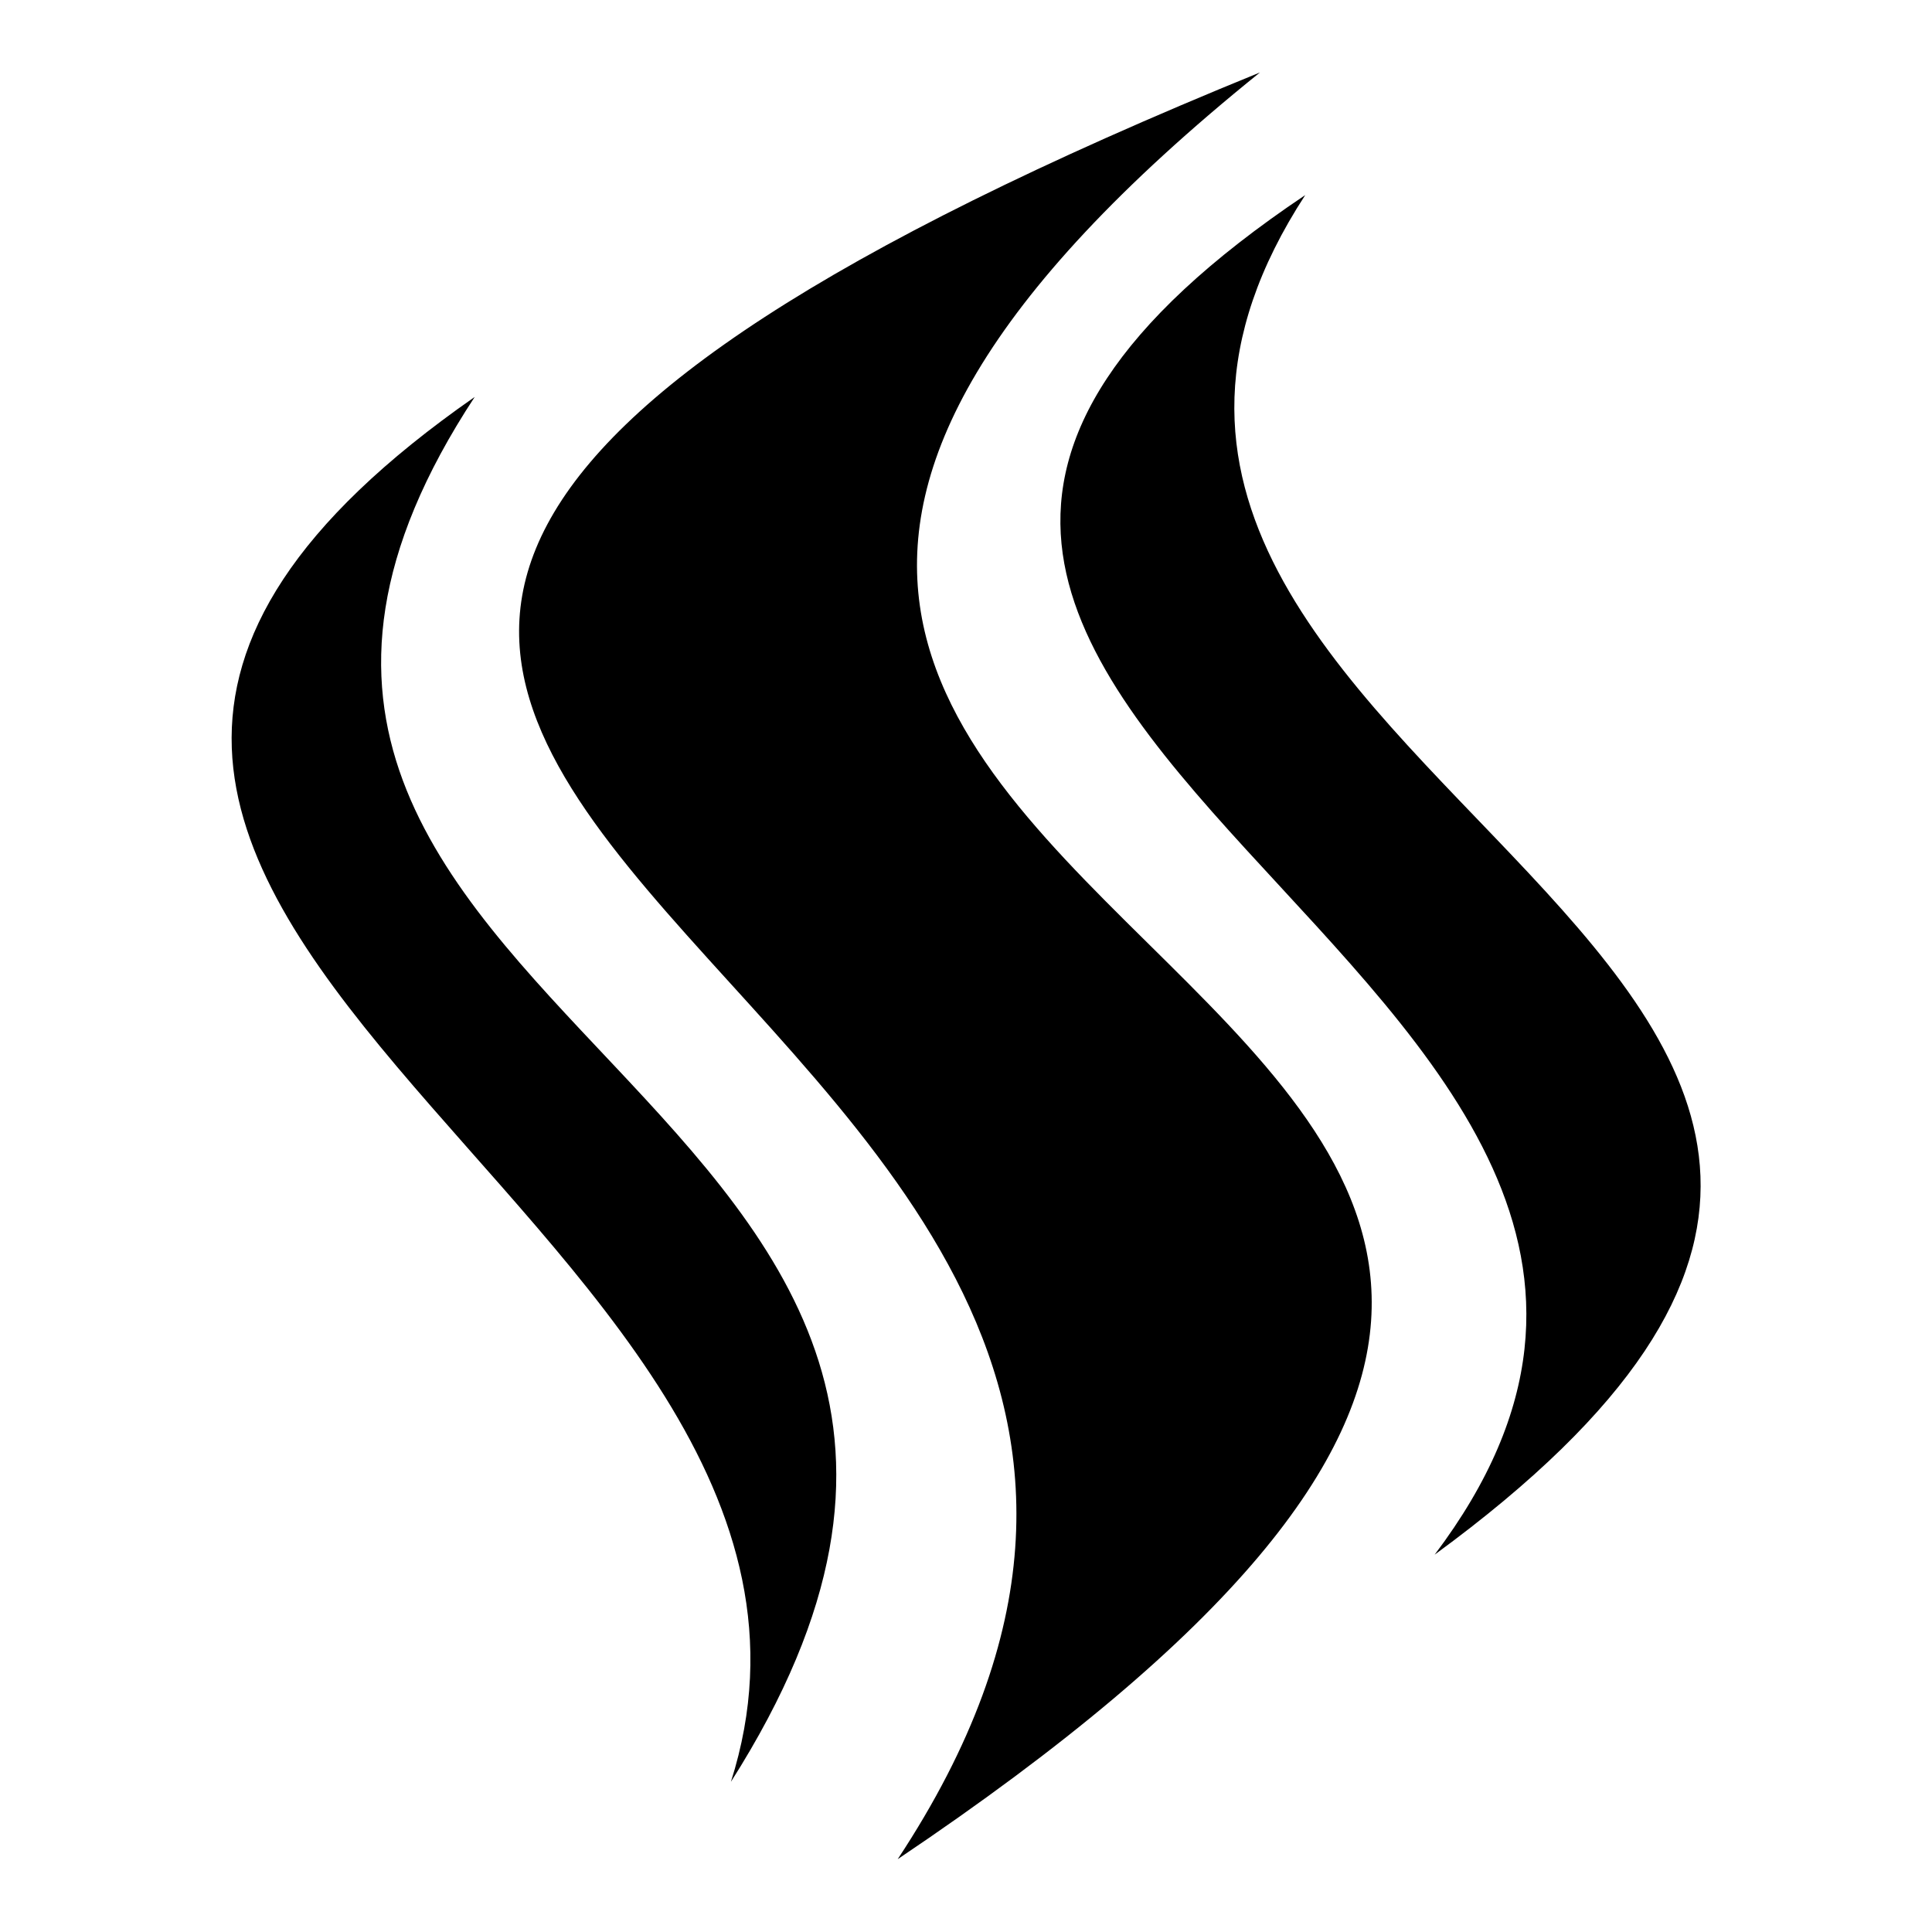 <?xml version="1.0" encoding="utf-8"?>
<!-- Generator: Adobe Illustrator 24.3.0, SVG Export Plug-In . SVG Version: 6.00 Build 0)  -->
<svg version="1.1" xmlns="http://www.w3.org/2000/svg" xmlns:xlink="http://www.w3.org/1999/xlink" x="0px" y="0px"
	 viewBox="0 0 512 512" style="enable-background:new 0 0 512 512;" xml:space="preserve">
<style type="text/css">
	.st0{display:none;}
	.st1{display:inline;}
</style>
<g id="impact" class="st0">
	<g transform="translate(0,0)" class="st1">
		<path d="M94.4,20.1c97.5,141.9,12.7,131.2-26.1,143.2c38.8,52.9,16.6,102.6-44.5,133.8c52.5,21.1,122.2,30.5,42,141.7
			c79.6-45,134.7-48.8,127.1,53.1c57.8-58.5,133-88,208.1-38.5c-8.6-73.9,12.7-106.3,86.9-74.4c-79.6-73-46.7-116.4,0.5-158.8
			c-81.5-3.2-92.9-65.5-89.9-139.9c-49.2,53.5-86.5,47.8-104-57C260.5,100.1,215,149.2,94.4,20.1L94.4,20.1z"/>
	</g>
</g>
<g id="energy" class="st0">
	<g class="st1">
		<path d="M346,121c0,90-90,105-90,180c0,30,30,75,75,75s75-45,45-120c45,30,60,60,60,90c0,75-75,150-180,150S76,451,76,361
			c-0.7-133.1,153.4-177.6,195-240c30-45,15-75-15-105C316,31,346,73,346,121z"/>
	</g>
</g>
<g id="keen" class="st0">
	<g class="st1">
		<path d="M348.5,17.7c4.2,0,8.5,0,12.8,0C4.3,52,211.6,314.3,494.3,243.4v29.3c-208.7,52-406.9-83.1-335.2-186.3
			c-74.3,54.5-10.9,228.8,217.4,261.3c-80.1-17.8-151.7-58-188.8-112.8v0c76.8,75.3,199.9,99.7,306.6,83.5v38.5l0,0v30
			c-103.6,18-230.5-10.8-317-98.2c64.3,92,199,149.5,317,142.6v62.9C114.7,494.2-76.9,236.8,63.8,100.4
			C-27.1,256,183.7,439.3,371.9,439.7c-251.7-38-382-321-181.3-403.9C234.3,24.5,286.7,18,348.5,17.7L348.5,17.7z"/>
	</g>
</g>
<g id="healing" class="st0">
	<path class="st1" d="M125.3,45C55.7,45.8,17.5,121.2,17.9,162.7c2,64,46.3,107.5,101.2,155.4c47.9,41.7,103,85.5,136.6,148.9
		c0.1-0.1,0.1-0.3,0.3-0.4c0.1,0.1,0.1,0.3,0.3,0.4c33.6-63.3,88.6-107.2,136.6-148.9c54.9-47.9,99.2-91.4,101.2-155.4
		c0.4-41.5-37.8-116.9-107.3-117.7c-51.4-0.7-111.8,34.8-130.7,91.6C237.1,79.8,176.7,44.4,125.3,45L125.3,45z"/>
</g>
<g id="spirit">
	<g transform="translate(0,0)">
		<path d="M333.9,19.2c-465.6,189.6,64.6,230.1-96,473.5C599.2,250,35.4,259.8,333.9,19.2L333.9,19.2z M345.9,51.7
			C141,189.1,497.5,256.6,380.2,412C593.5,256,245,206.7,345.9,51.7L345.9,51.7z M125.8,105.2c-193.8,135,116.1,215.8,67.9,367
			C310.4,288.7,16.6,271.3,125.8,105.2z"/>
	</g>
</g>
<g id="vital" class="st0">
	<g class="st1">
		<path d="M146.8,17.9c11.4-0.2,21.1,7.4,24.8,20.1h0c24.4-7.6,57.5-4.1,68.3,19.9c15.7-20.9,47.9-14,55.2,9.8
			c7.3,23.8-13.5,49.5-44.7,48.6c3.1,34-44.3,54.7-81.8,39.1c0.5,19.3-8.3,41.9-30.4,45c6.4,18.1-3.1,42-28.6,42
			c-31.5,0-38-36.3-21-53.1c-9.5-10.4-12.8-25.2-11.1-39.1C60.3,162.2,43,143.6,43.8,130c1.5-25,20.4-36,33.8-24.3
			c8.8-27.6,37.2-32,52.6-16.4c-1.4-7.4-0.2-13.1,5.3-19.3c-22.6-5.7-18.9-37.7-4.7-46.9C136.2,19.7,141.7,18,146.8,17.9L146.8,17.9
			z M78.5,23.1c22.7,0,22.9,34.7,0,34.7S55.8,23.1,78.5,23.1z M334.6,74.1c22.7,0,22.9,34.7,0,34.7
			C311.8,108.7,311.9,74.1,334.6,74.1z M260,182c-13.6,12.2-31.8,20.6-55.1,20.6c-11.5,0-18.4-7.5-20-13.5c-0.8-3-0.4-5.2,0.6-6.7
			c1-1.5,3-3.2,8.8-3.7c31-2.5,53.8-15.8,68.3-39.7c2.8-4.6,5-5.4,6.8-5.6c0.2,0,0.5,0,0.7,0v0c1.7,0.1,3.8,0.9,5.9,2.9
			c4.8,4.6,8.1,13.8,1.8,24.2c-1.4,2.3-2.8,4.5-4.4,6.7l14.2,26.4l34.4,59.6l153.6,87.7l0,0c11,6.4,16.5,14.8,17.5,24
			c1,9.3-2.5,20.2-13.1,31.5c-45.3,48.1-101.2,77.7-164.9,95.1c-15.6,4.3-26.5,2.6-33.2-2.1c-6.7-4.7-11-13.4-11-28.4v0l-0.2-177.6
			l-47.8-82.6 M35.9,172.7c22.7,0,22.9,34.7,0,34.7S13.2,172.7,35.9,172.7z M80.6,258.8c35.3,0,35.6,53.8,0,53.8
			S45.3,258.8,80.6,258.8L80.6,258.8z"/>
	</g>
</g>
</svg>
